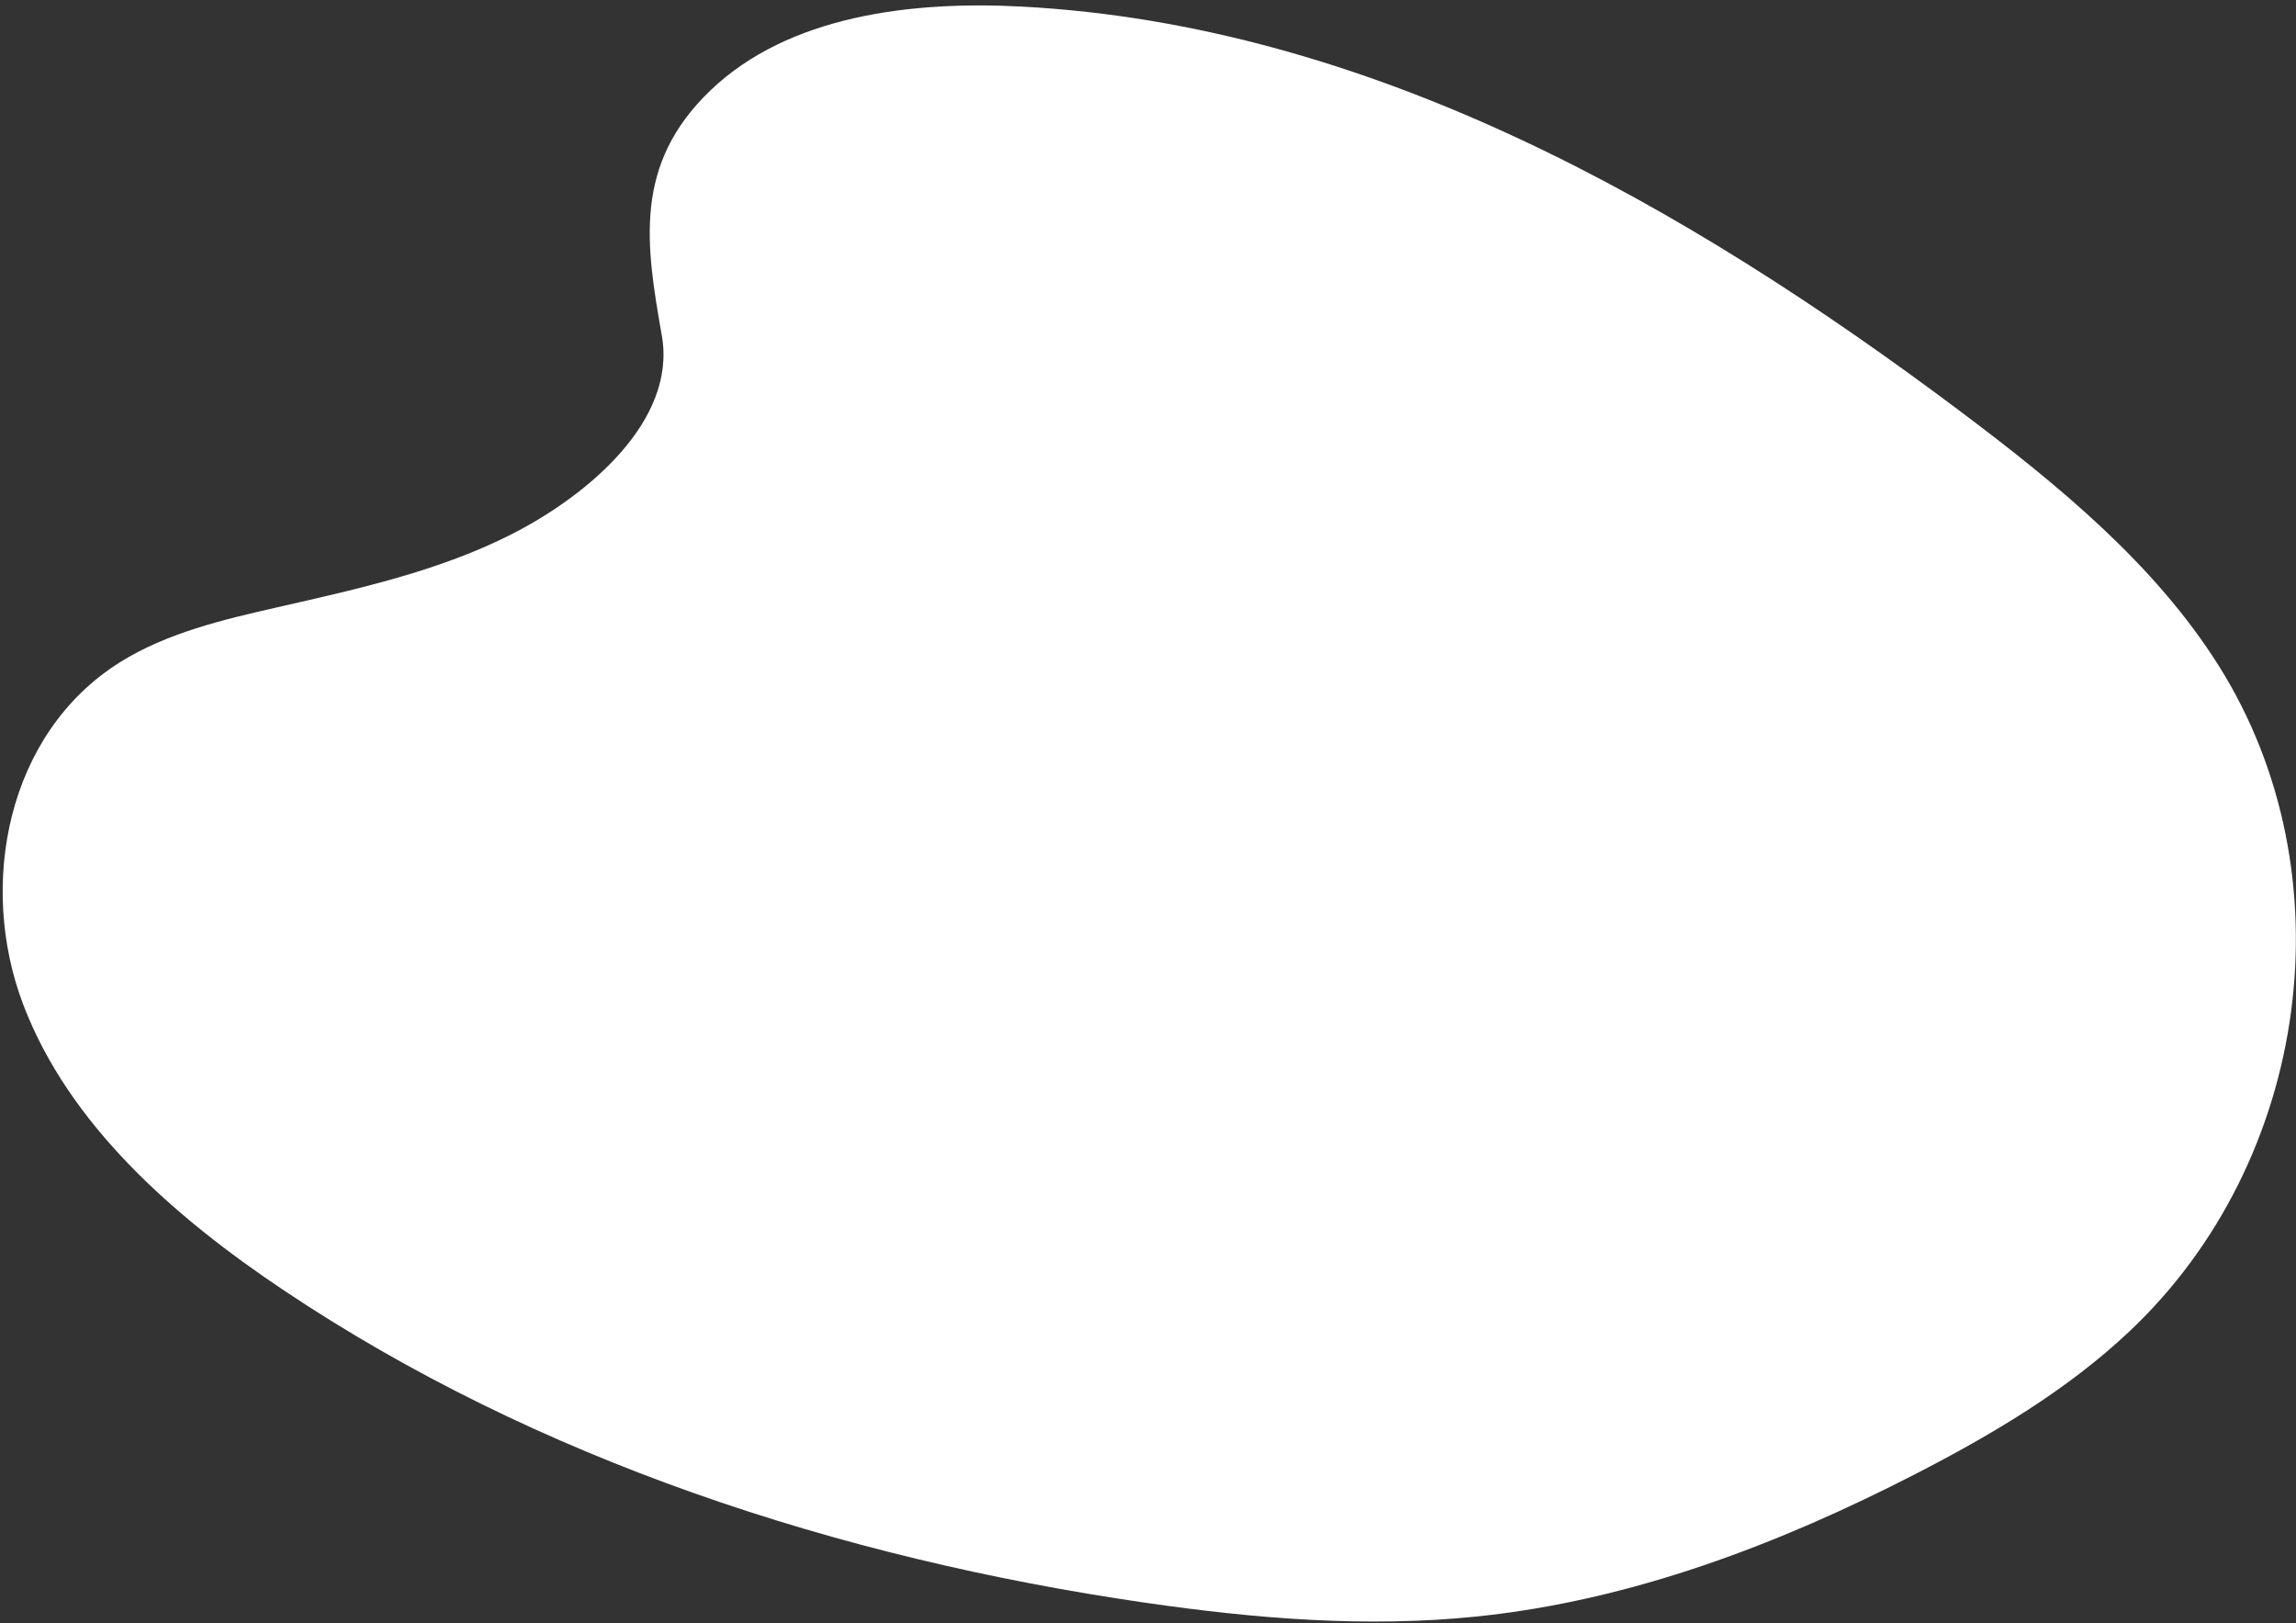 <?xml version="1.0" encoding="UTF-8"?>
<svg width="324px" height="229px" viewBox="0 0 324 229" version="1.1" xmlns="http://www.w3.org/2000/svg" xmlns:xlink="http://www.w3.org/1999/xlink">
    <rect x="0" y="0" width="324" height="229" fill="#333333" stroke="none"/>
    <!-- Generator: Sketch 52.6 (67491) - http://www.bohemiancoding.com/sketch -->
    <title>home-bg_SAV</title>
    <desc>Created with Sketch.</desc>
    <g id="Page-1" stroke="none" stroke-width="1" fill="none" fill-rule="evenodd">
        <g id="Homepage-|-Design-02" transform="translate(-814, -2184)" fill="#FFFFFF">
            <g id="vtiger-fonctionnalités" transform="translate(0, 1554.016)">
                <g id="bloc-fonctionnalité-1-copy-5" transform="translate(664.102, 587.969)">
                    <path d="M250.192,54.733 C261.173,44.245 278.412,42.109 294.09,42.945 C343.369,45.559 387.85,71.066 426.327,99.904 C440.264,110.359 453.97,121.595 463.011,135.974 C481.417,165.241 475.958,205.8 450.364,229.896 C441.654,238.11 431.1,244.387 420.262,249.962 C400.995,259.876 380.195,267.833 358.336,270.096 C342.742,271.713 326.952,270.398 311.448,268.147 C268.134,261.851 225.619,247.927 189.991,224.108 C174.361,213.653 159.627,200.673 153.185,183.781 C146.743,166.888 150.868,145.462 166.825,135.459 C173.445,131.322 181.319,129.455 189.047,127.7 C200.418,125.116 211.975,122.569 222.239,117.319 C232.844,111.89 245.387,101.401 243.297,89.4 C241.032,76.514 239.224,65.207 250.192,54.733 Z" id="home-bg_SAV"></path>
                </g>
            </g>
        </g>
    </g>
</svg>